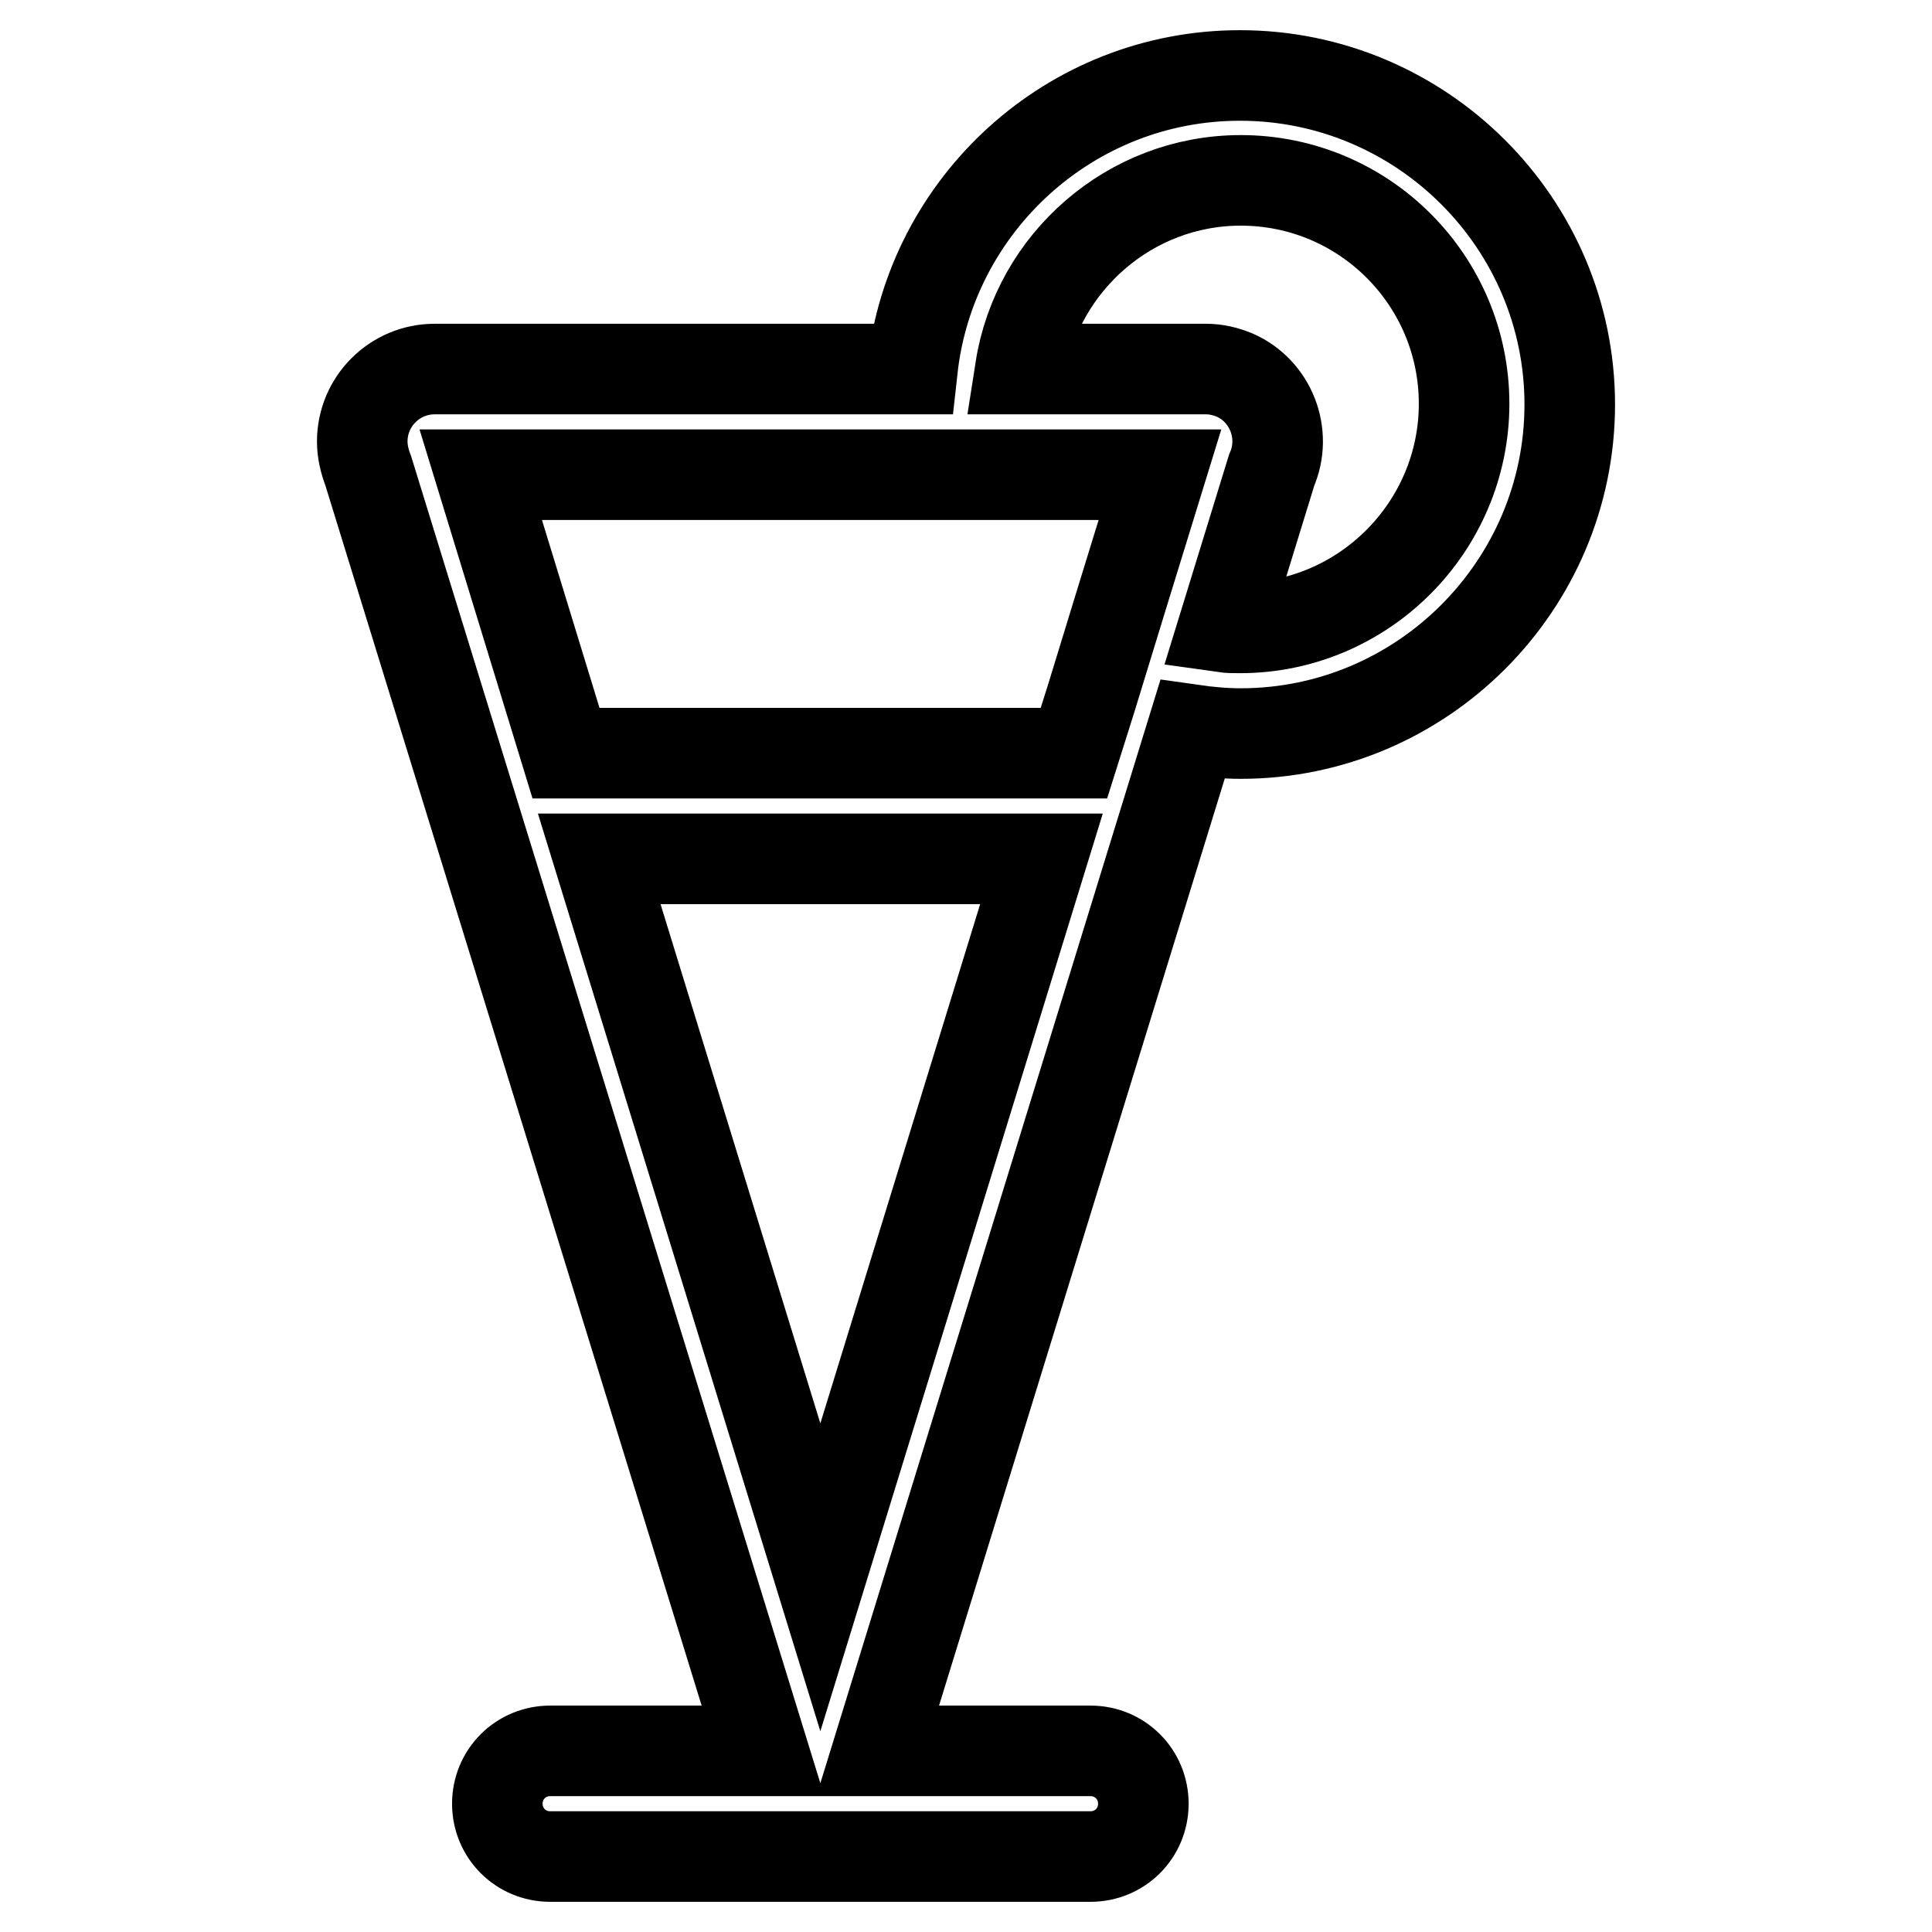 <?xml version="1.0" encoding="utf-8"?>
<!-- Svg Vector Icons : http://www.onlinewebfonts.com/icon -->
<!DOCTYPE svg PUBLIC "-//W3C//DTD SVG 1.1//EN" "http://www.w3.org/Graphics/SVG/1.1/DTD/svg11.dtd">
<svg version="1.1" xmlns="http://www.w3.org/2000/svg" xmlns:xlink="http://www.w3.org/1999/xlink" x="0px" y="0px" viewBox="0 0 256 256" enable-background="new 0 0 256 256" xml:space="preserve">
<g> <path stroke-width="12" fill-opacity="0" stroke="#000000"  d="M164.3,10c-22.5,0-41,17.1-43.4,38.9H57.6c-5.3,0-9.6,4.3-9.6,9.6c0,1.3,0.3,2.6,0.8,3.9L101.1,232H72.9 c-3.9,0-7,3.1-7,7s3.1,7,7,7h71.6c3.9,0,7-3.1,7-7s-3.1-7-7-7h-28.2l41.7-135.3c2.1,0.3,4.3,0.5,6.4,0.5c24,0,43.6-19.6,43.6-43.6 C208,29.6,188.4,10,164.3,10z M108.7,209l-29.3-95.2H138L108.7,209z M142.3,99.8H75L63.7,62.9h90l-4.9,15.9l-4.2,13.7L142.3,99.8z  M164.3,83.2c-0.8,0-1.5,0-2.2-0.1l6.4-20.8c2.1-4.8-0.1-10.5-4.9-12.6c-1.2-0.5-2.5-0.8-3.8-0.8h-24.6c2.2-14.1,14.5-25,29.2-25 c16.4,0,29.6,13.3,29.6,29.6S180.7,83.2,164.3,83.2L164.3,83.2z"/></g>
</svg>